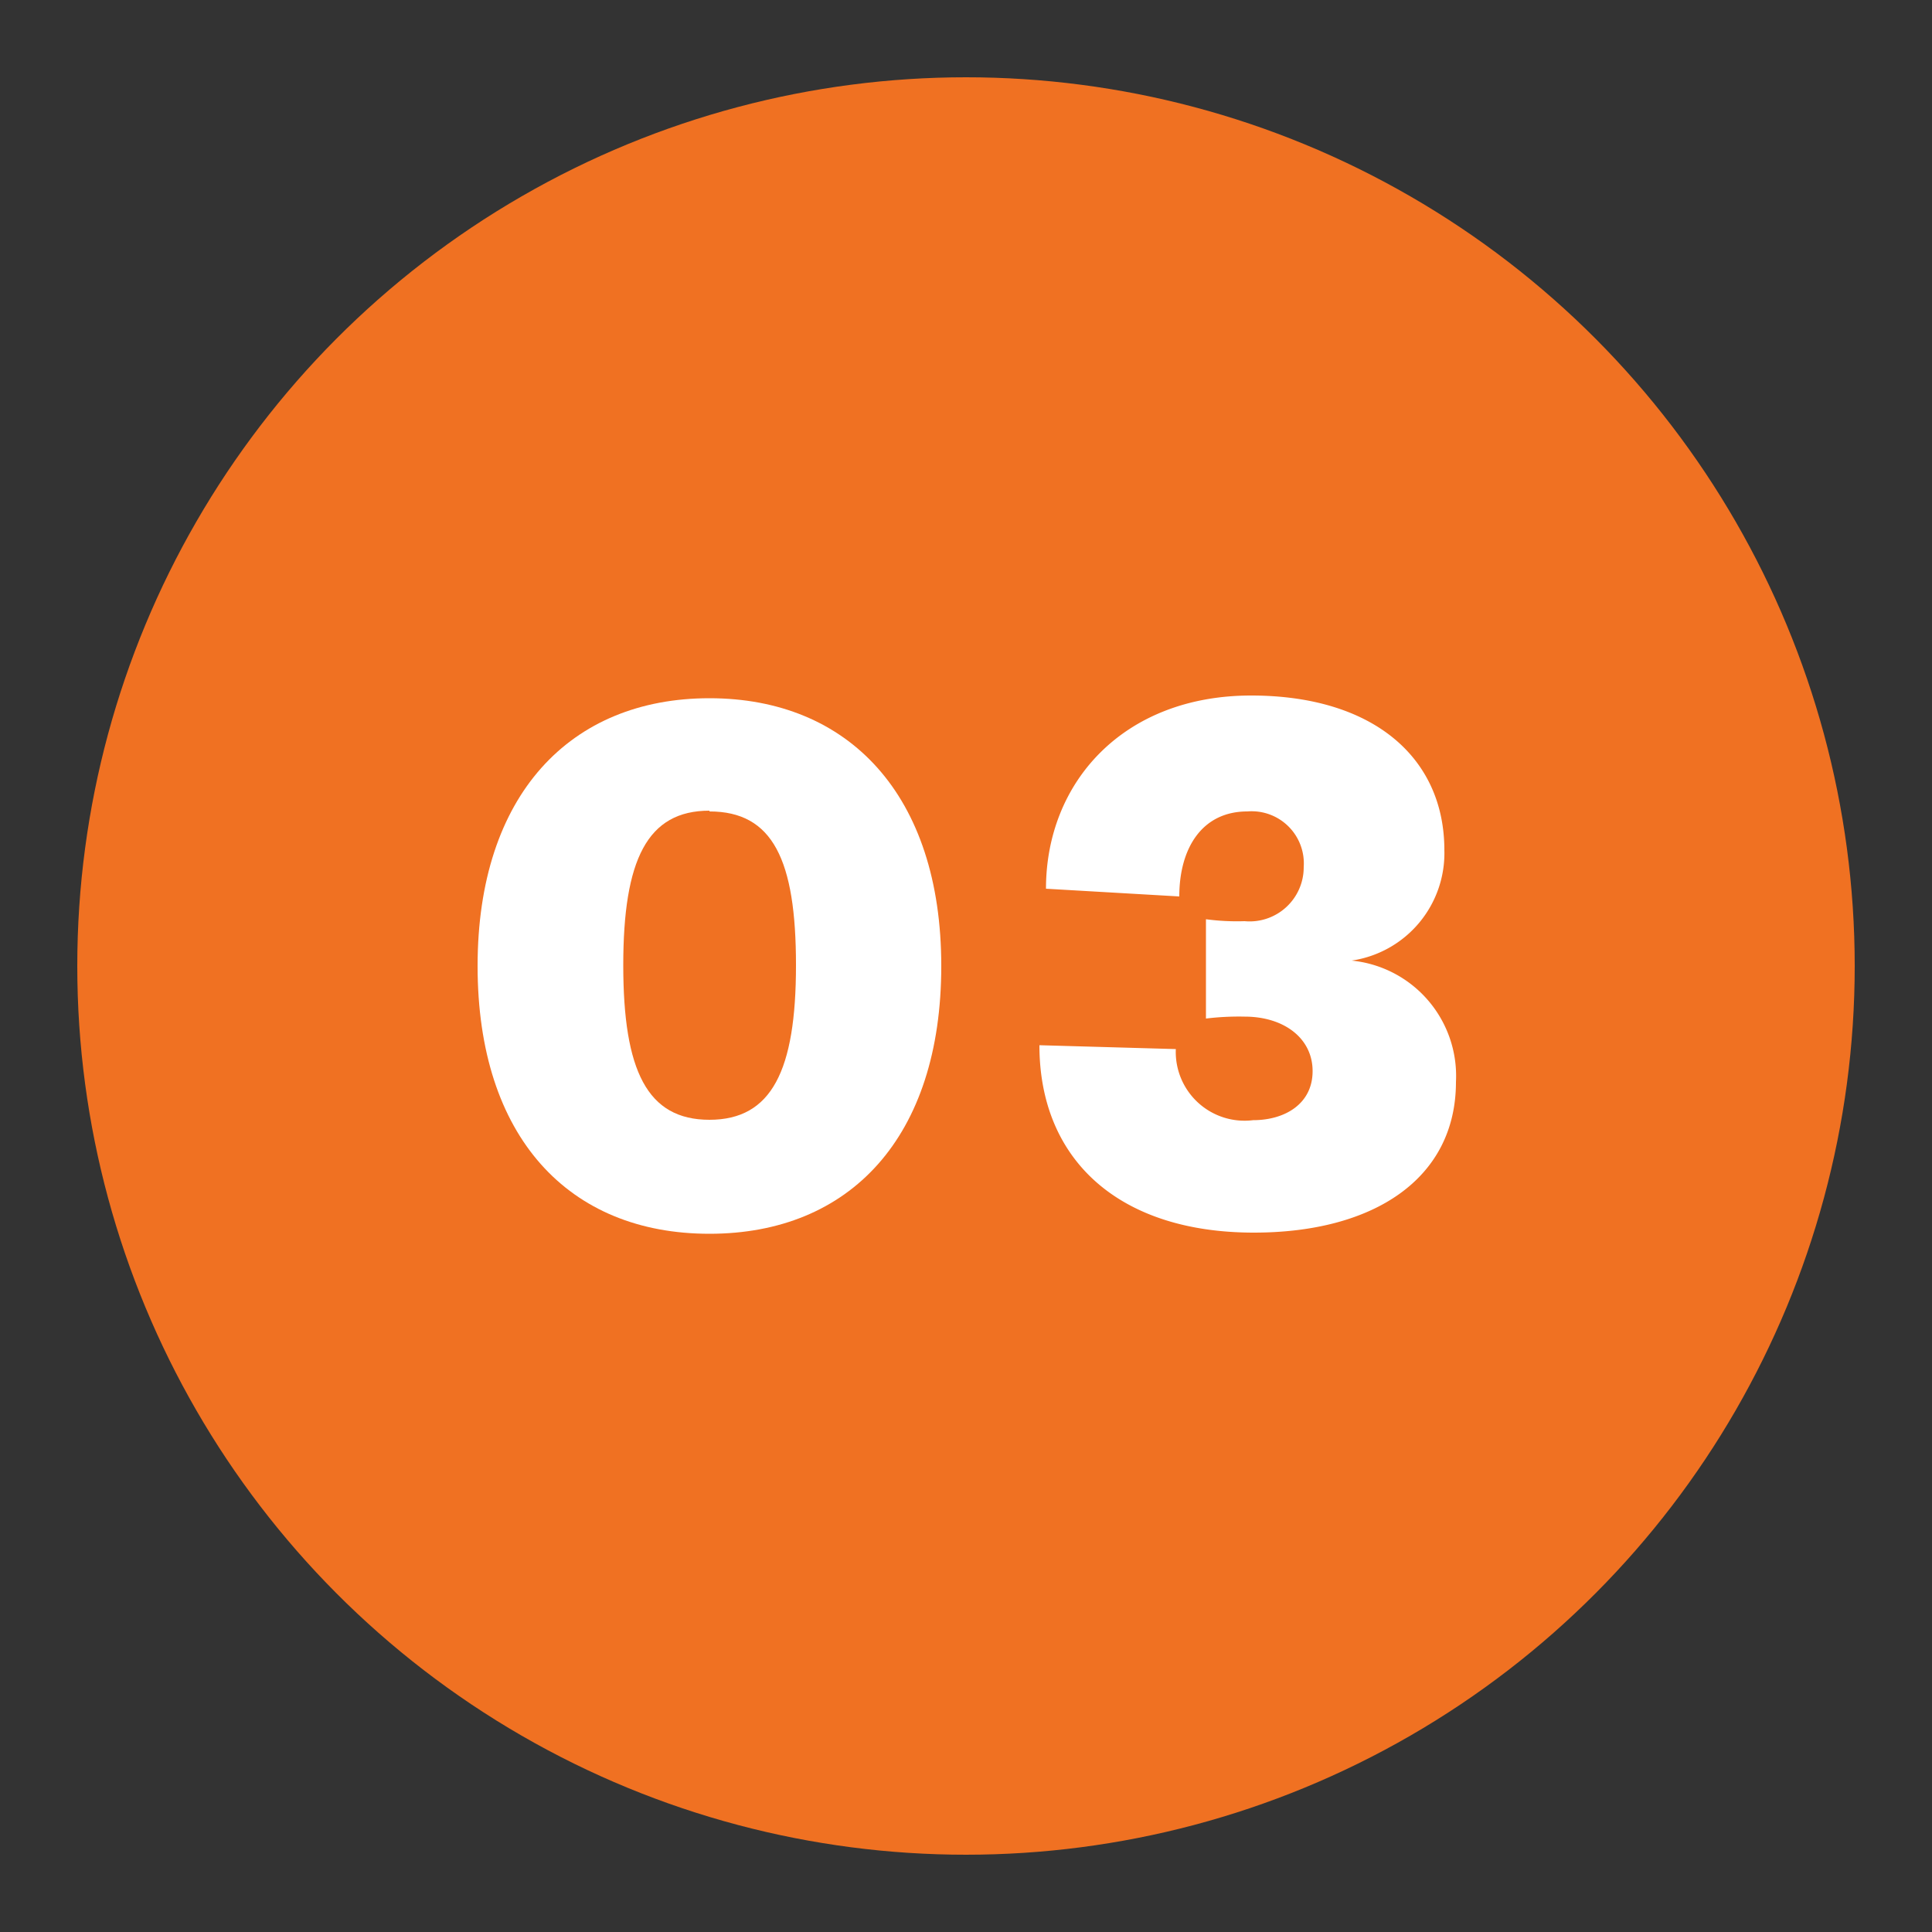 <svg id="Layer_1" data-name="Layer 1" xmlns="http://www.w3.org/2000/svg" viewBox="0 0 50 50"><rect x="0" y="0" width="50" height="50" fill="#333333" stroke="none"/><defs><style>.cls-1{fill:#f07122;}.cls-2{fill:#fff;}</style></defs><title>TRANSITION_PAGE_CALLOUT_NUMBER_03_OFF</title><circle class="cls-1" cx="25" cy="25" r="23"/><path class="cls-2" d="M18.36,31.93c-3.64,0-6-2.5-6-6.93s2.4-6.93,6-6.93,6,2.5,6,6.93S22,31.93,18.36,31.93Zm0-10.95c-1.61,0-2.23,1.27-2.23,4s.62,4,2.23,4,2.24-1.27,2.24-4S20,21,18.36,21Z"/><path class="cls-2" d="M32.21,26.31a7.06,7.06,0,0,0-1,.05V23.79a6.07,6.07,0,0,0,1,.05,1.4,1.4,0,0,0,1.53-1.4A1.35,1.35,0,0,0,32.28,21c-1.17,0-1.76.95-1.76,2.2L27.07,23c0-2.75,2-5,5.31-5,3.16,0,5,1.61,5,4a2.81,2.81,0,0,1-2.4,2.86A3,3,0,0,1,37.68,28c0,2.5-2.12,3.9-5.23,3.9-3.5,0-5.55-1.89-5.55-4.85l3.53.1a1.78,1.78,0,0,0,2,1.84c.82,0,1.54-.42,1.54-1.27S33.23,26.31,32.21,26.31Z"/></svg>